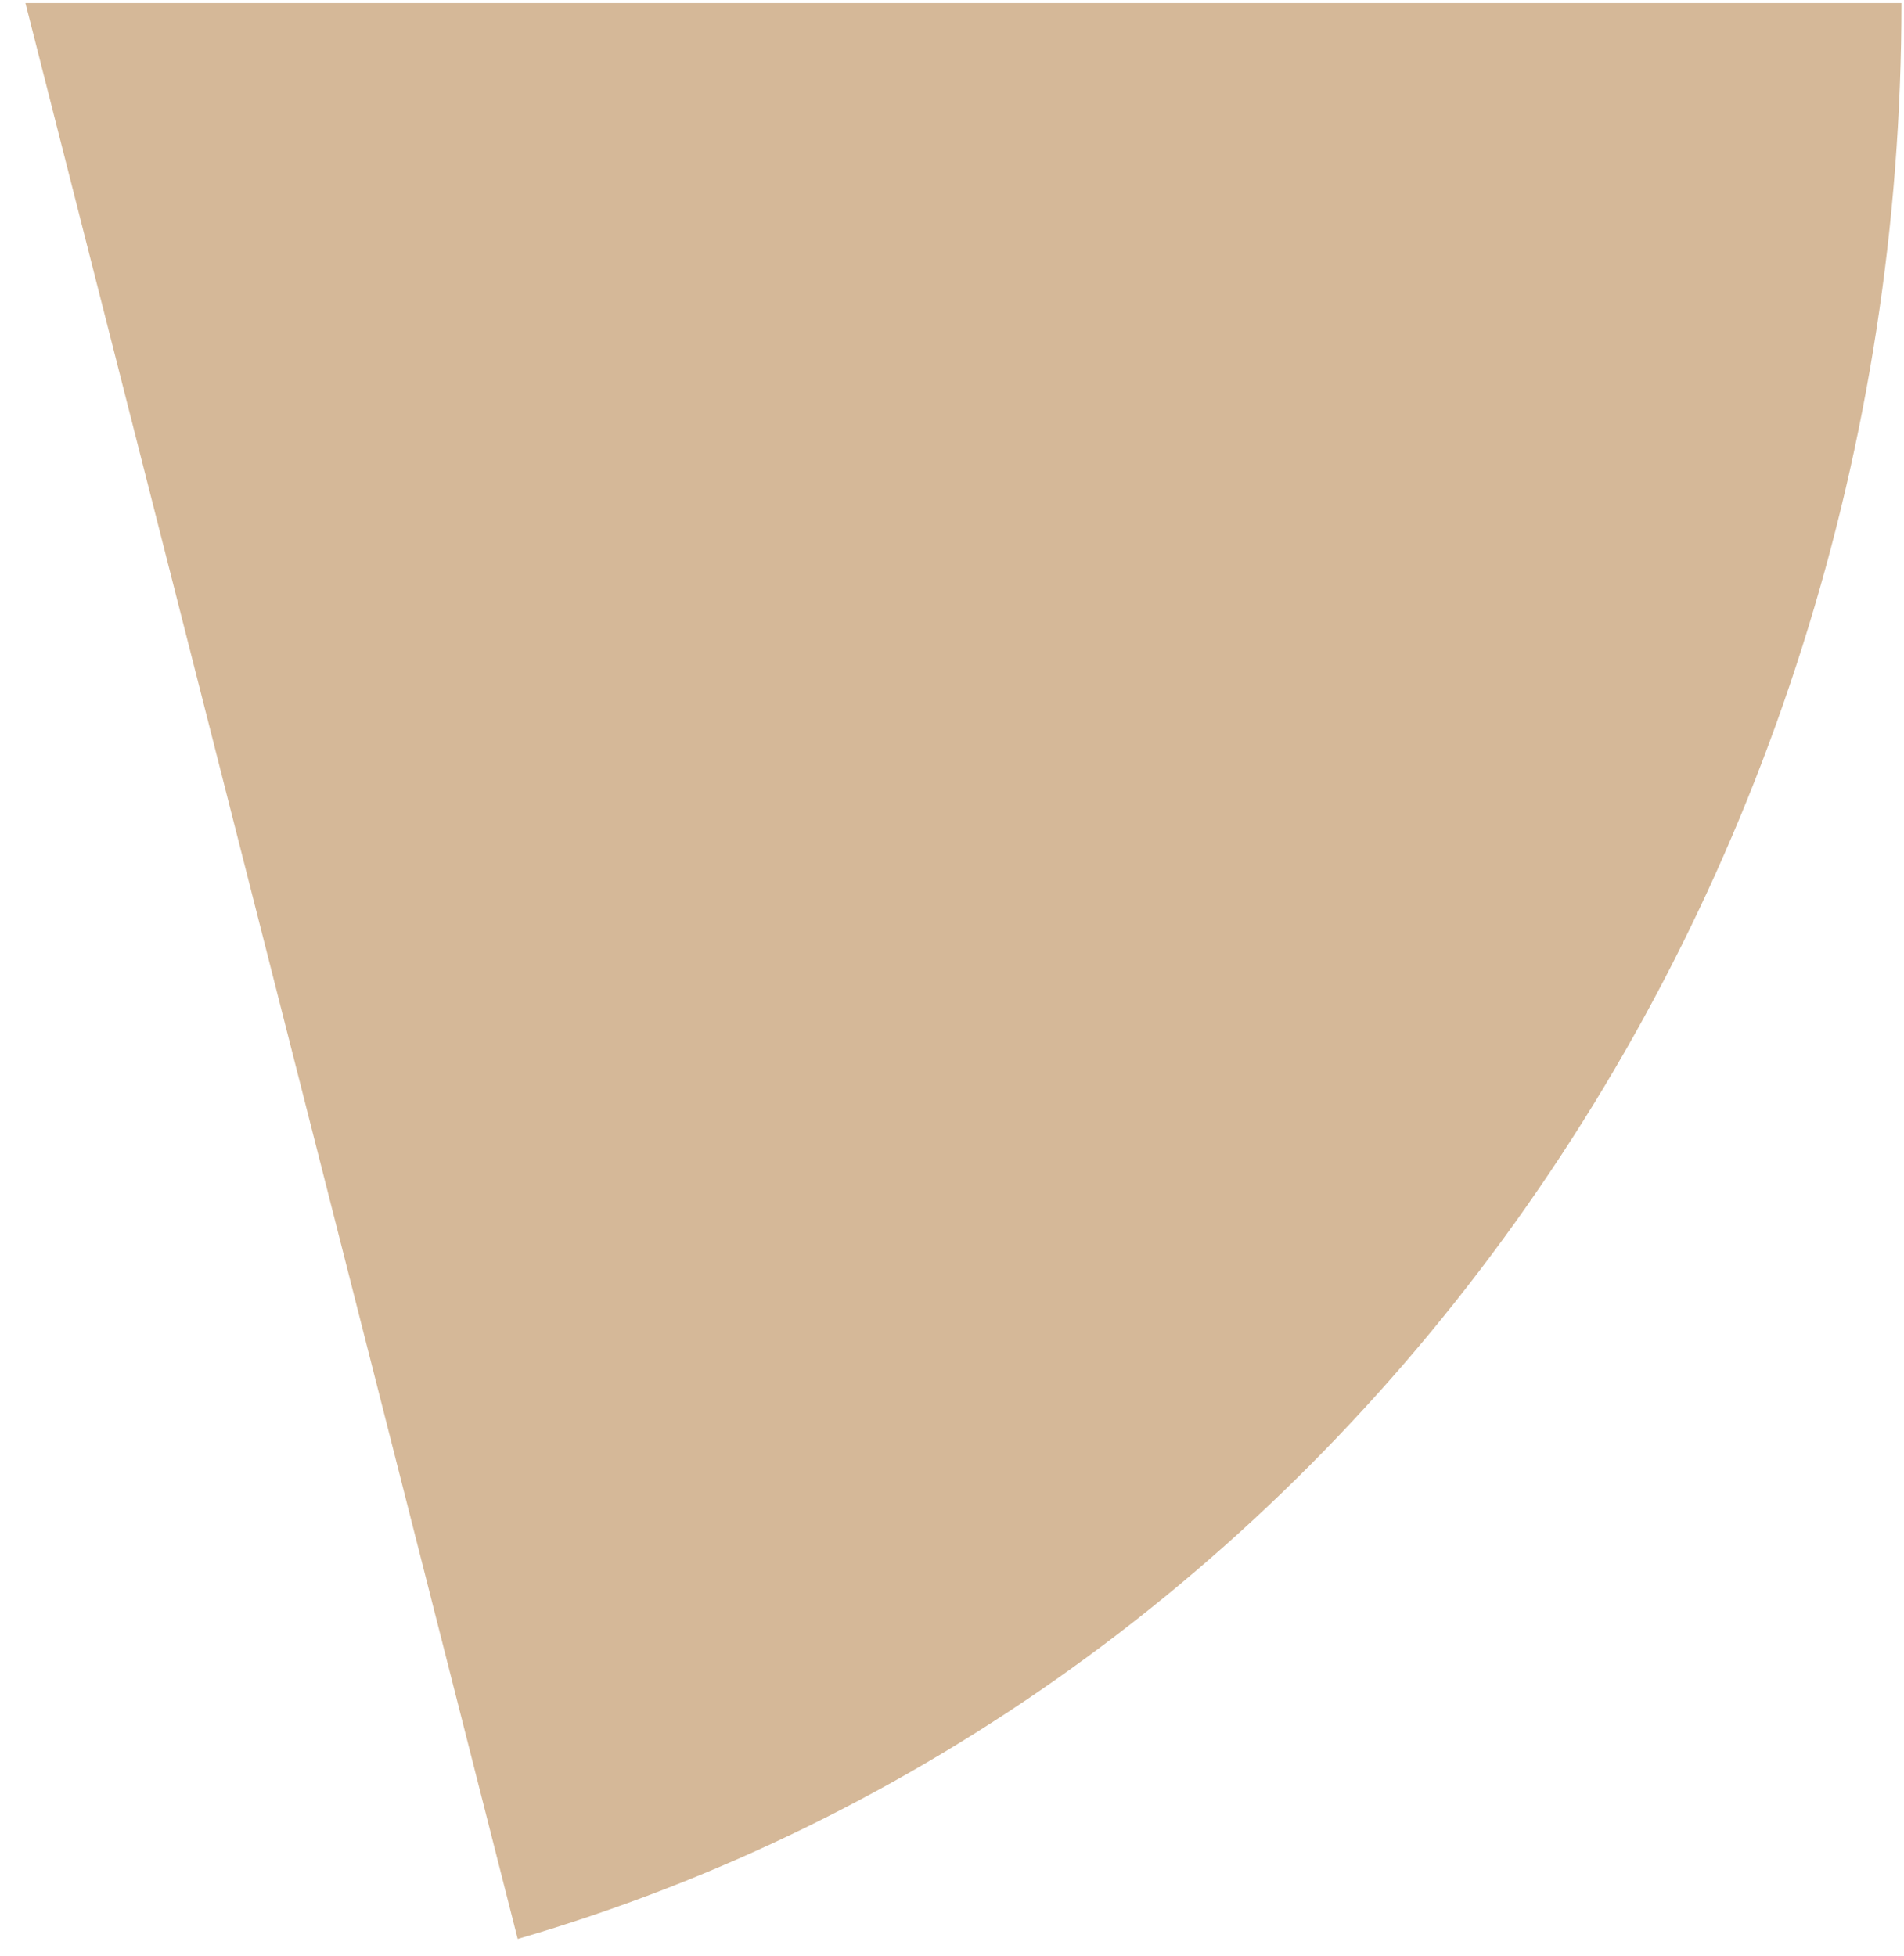 <svg width="74" height="76" viewBox="0 0 74 76" fill="none" xmlns="http://www.w3.org/2000/svg">
<path d="M73.901 0.121C73.901 17.233 68.635 33.87 58.916 47.465C49.197 61.061 35.564 70.859 20.121 75.35L0.989 0.121H73.901Z" fill="#D5B898"/>
</svg>
